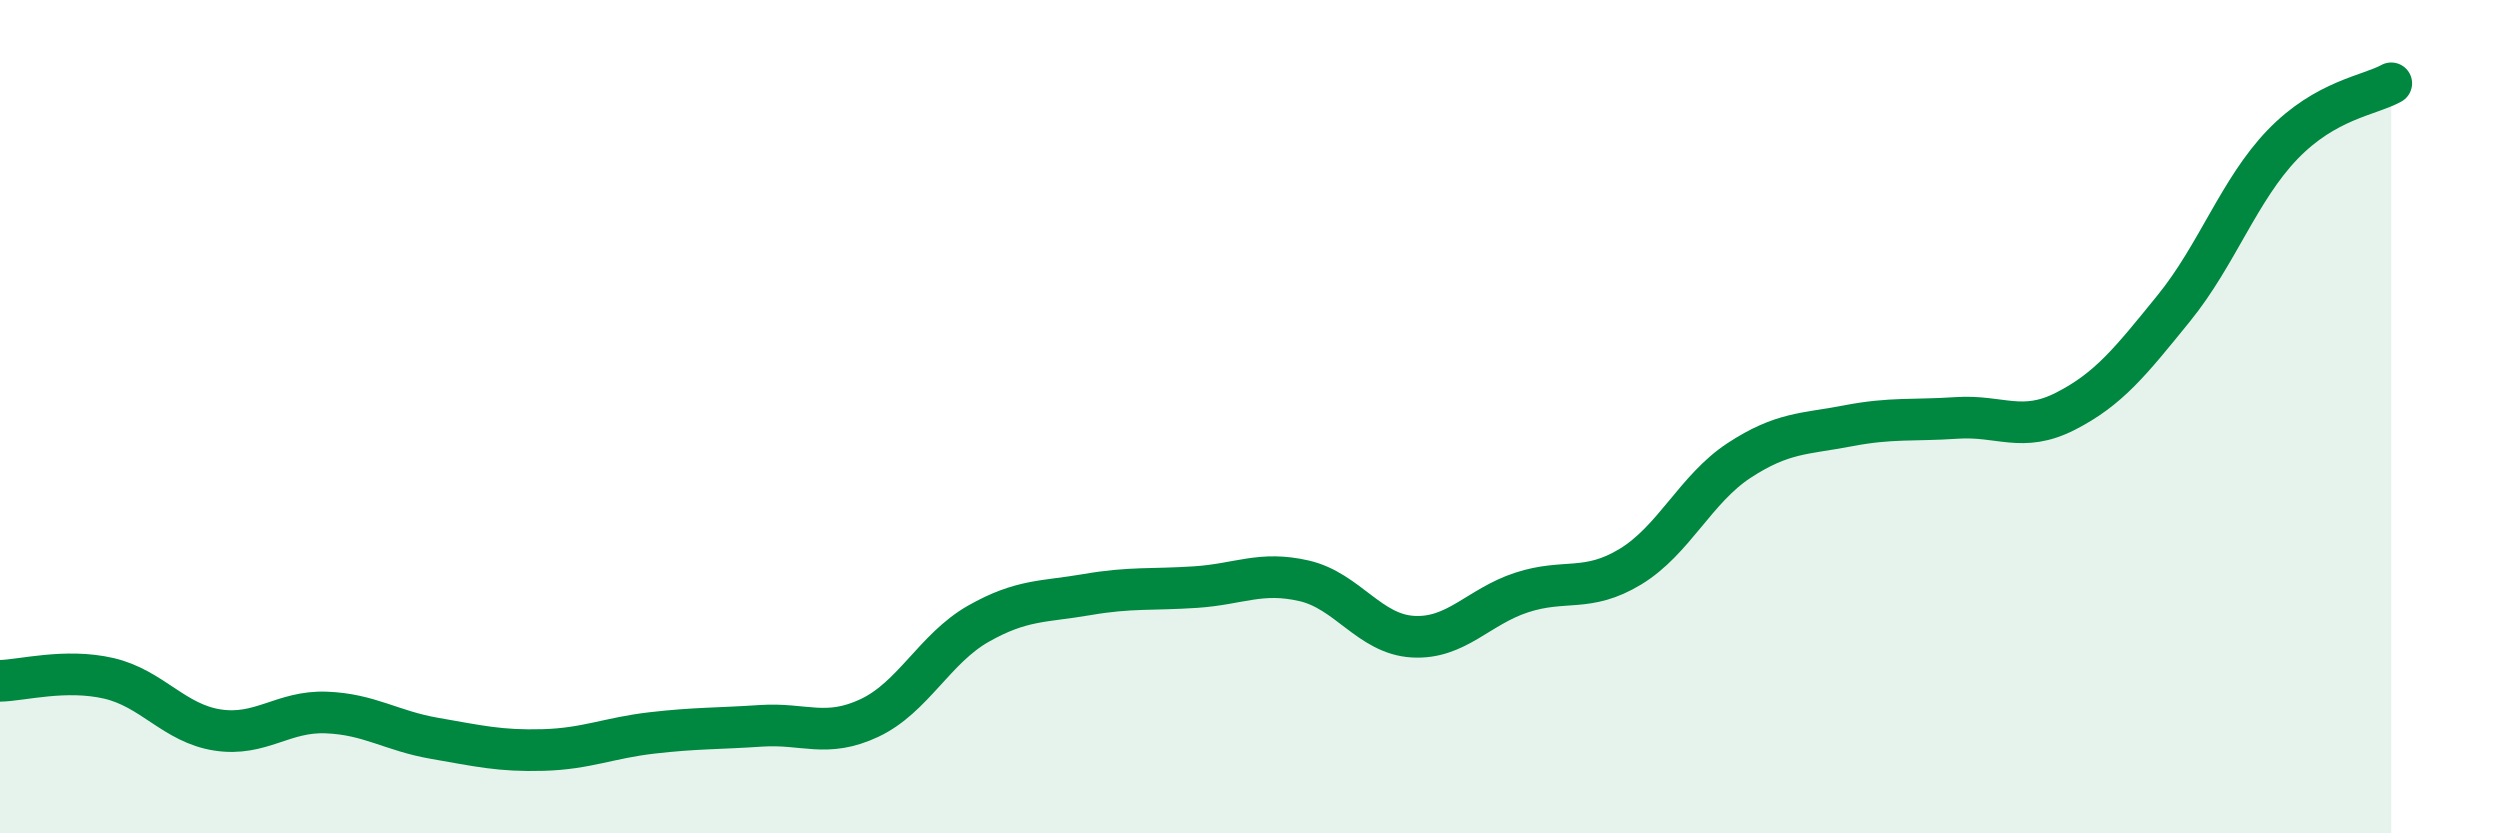 
    <svg width="60" height="20" viewBox="0 0 60 20" xmlns="http://www.w3.org/2000/svg">
      <path
        d="M 0,16.34 C 0.52,16.33 1.57,16.04 2.61,16.28 C 3.65,16.52 4.18,17.36 5.22,17.52 C 6.26,17.68 6.79,17.06 7.83,17.1 C 8.87,17.14 9.39,17.54 10.43,17.72 C 11.47,17.9 12,18.03 13.04,18 C 14.08,17.97 14.61,17.71 15.65,17.59 C 16.69,17.47 17.22,17.49 18.26,17.42 C 19.3,17.35 19.83,17.72 20.87,17.23 C 21.91,16.74 22.44,15.56 23.48,14.97 C 24.52,14.38 25.05,14.45 26.09,14.27 C 27.13,14.09 27.66,14.16 28.7,14.09 C 29.74,14.02 30.26,13.7 31.3,13.94 C 32.34,14.18 32.87,15.22 33.91,15.28 C 34.95,15.34 35.48,14.56 36.52,14.22 C 37.56,13.88 38.09,14.23 39.13,13.6 C 40.17,12.97 40.7,11.73 41.74,11.05 C 42.78,10.37 43.31,10.42 44.35,10.22 C 45.39,10.02 45.92,10.1 46.96,10.03 C 48,9.96 48.53,10.4 49.57,9.87 C 50.61,9.34 51.13,8.68 52.17,7.4 C 53.21,6.12 53.74,4.55 54.78,3.47 C 55.82,2.39 56.87,2.29 57.39,2L57.39 20L0 20Z"
        fill="#008740"
        opacity="0.1"
        stroke-linecap="round"
        stroke-linejoin="round"
      />
      <path
        d="M 0,16.34 C 0.52,16.33 1.57,16.04 2.61,16.28 C 3.65,16.52 4.18,17.36 5.22,17.52 C 6.26,17.68 6.79,17.06 7.83,17.1 C 8.87,17.14 9.39,17.54 10.43,17.72 C 11.47,17.9 12,18.03 13.04,18 C 14.08,17.97 14.61,17.71 15.65,17.59 C 16.69,17.47 17.22,17.49 18.26,17.42 C 19.3,17.35 19.83,17.72 20.87,17.23 C 21.91,16.74 22.44,15.56 23.48,14.97 C 24.52,14.38 25.05,14.45 26.09,14.27 C 27.13,14.09 27.66,14.16 28.7,14.09 C 29.74,14.02 30.26,13.7 31.3,13.94 C 32.34,14.18 32.87,15.22 33.91,15.28 C 34.95,15.34 35.48,14.56 36.52,14.22 C 37.56,13.88 38.09,14.23 39.13,13.6 C 40.17,12.97 40.7,11.73 41.74,11.05 C 42.78,10.37 43.31,10.42 44.35,10.22 C 45.39,10.02 45.92,10.1 46.96,10.03 C 48,9.96 48.53,10.4 49.57,9.87 C 50.61,9.34 51.13,8.68 52.17,7.4 C 53.21,6.12 53.74,4.55 54.78,3.47 C 55.82,2.39 56.87,2.29 57.39,2"
        stroke="#008740"
        stroke-width="1"
        fill="none"
        stroke-linecap="round"
        stroke-linejoin="round"
      />
    </svg>
  